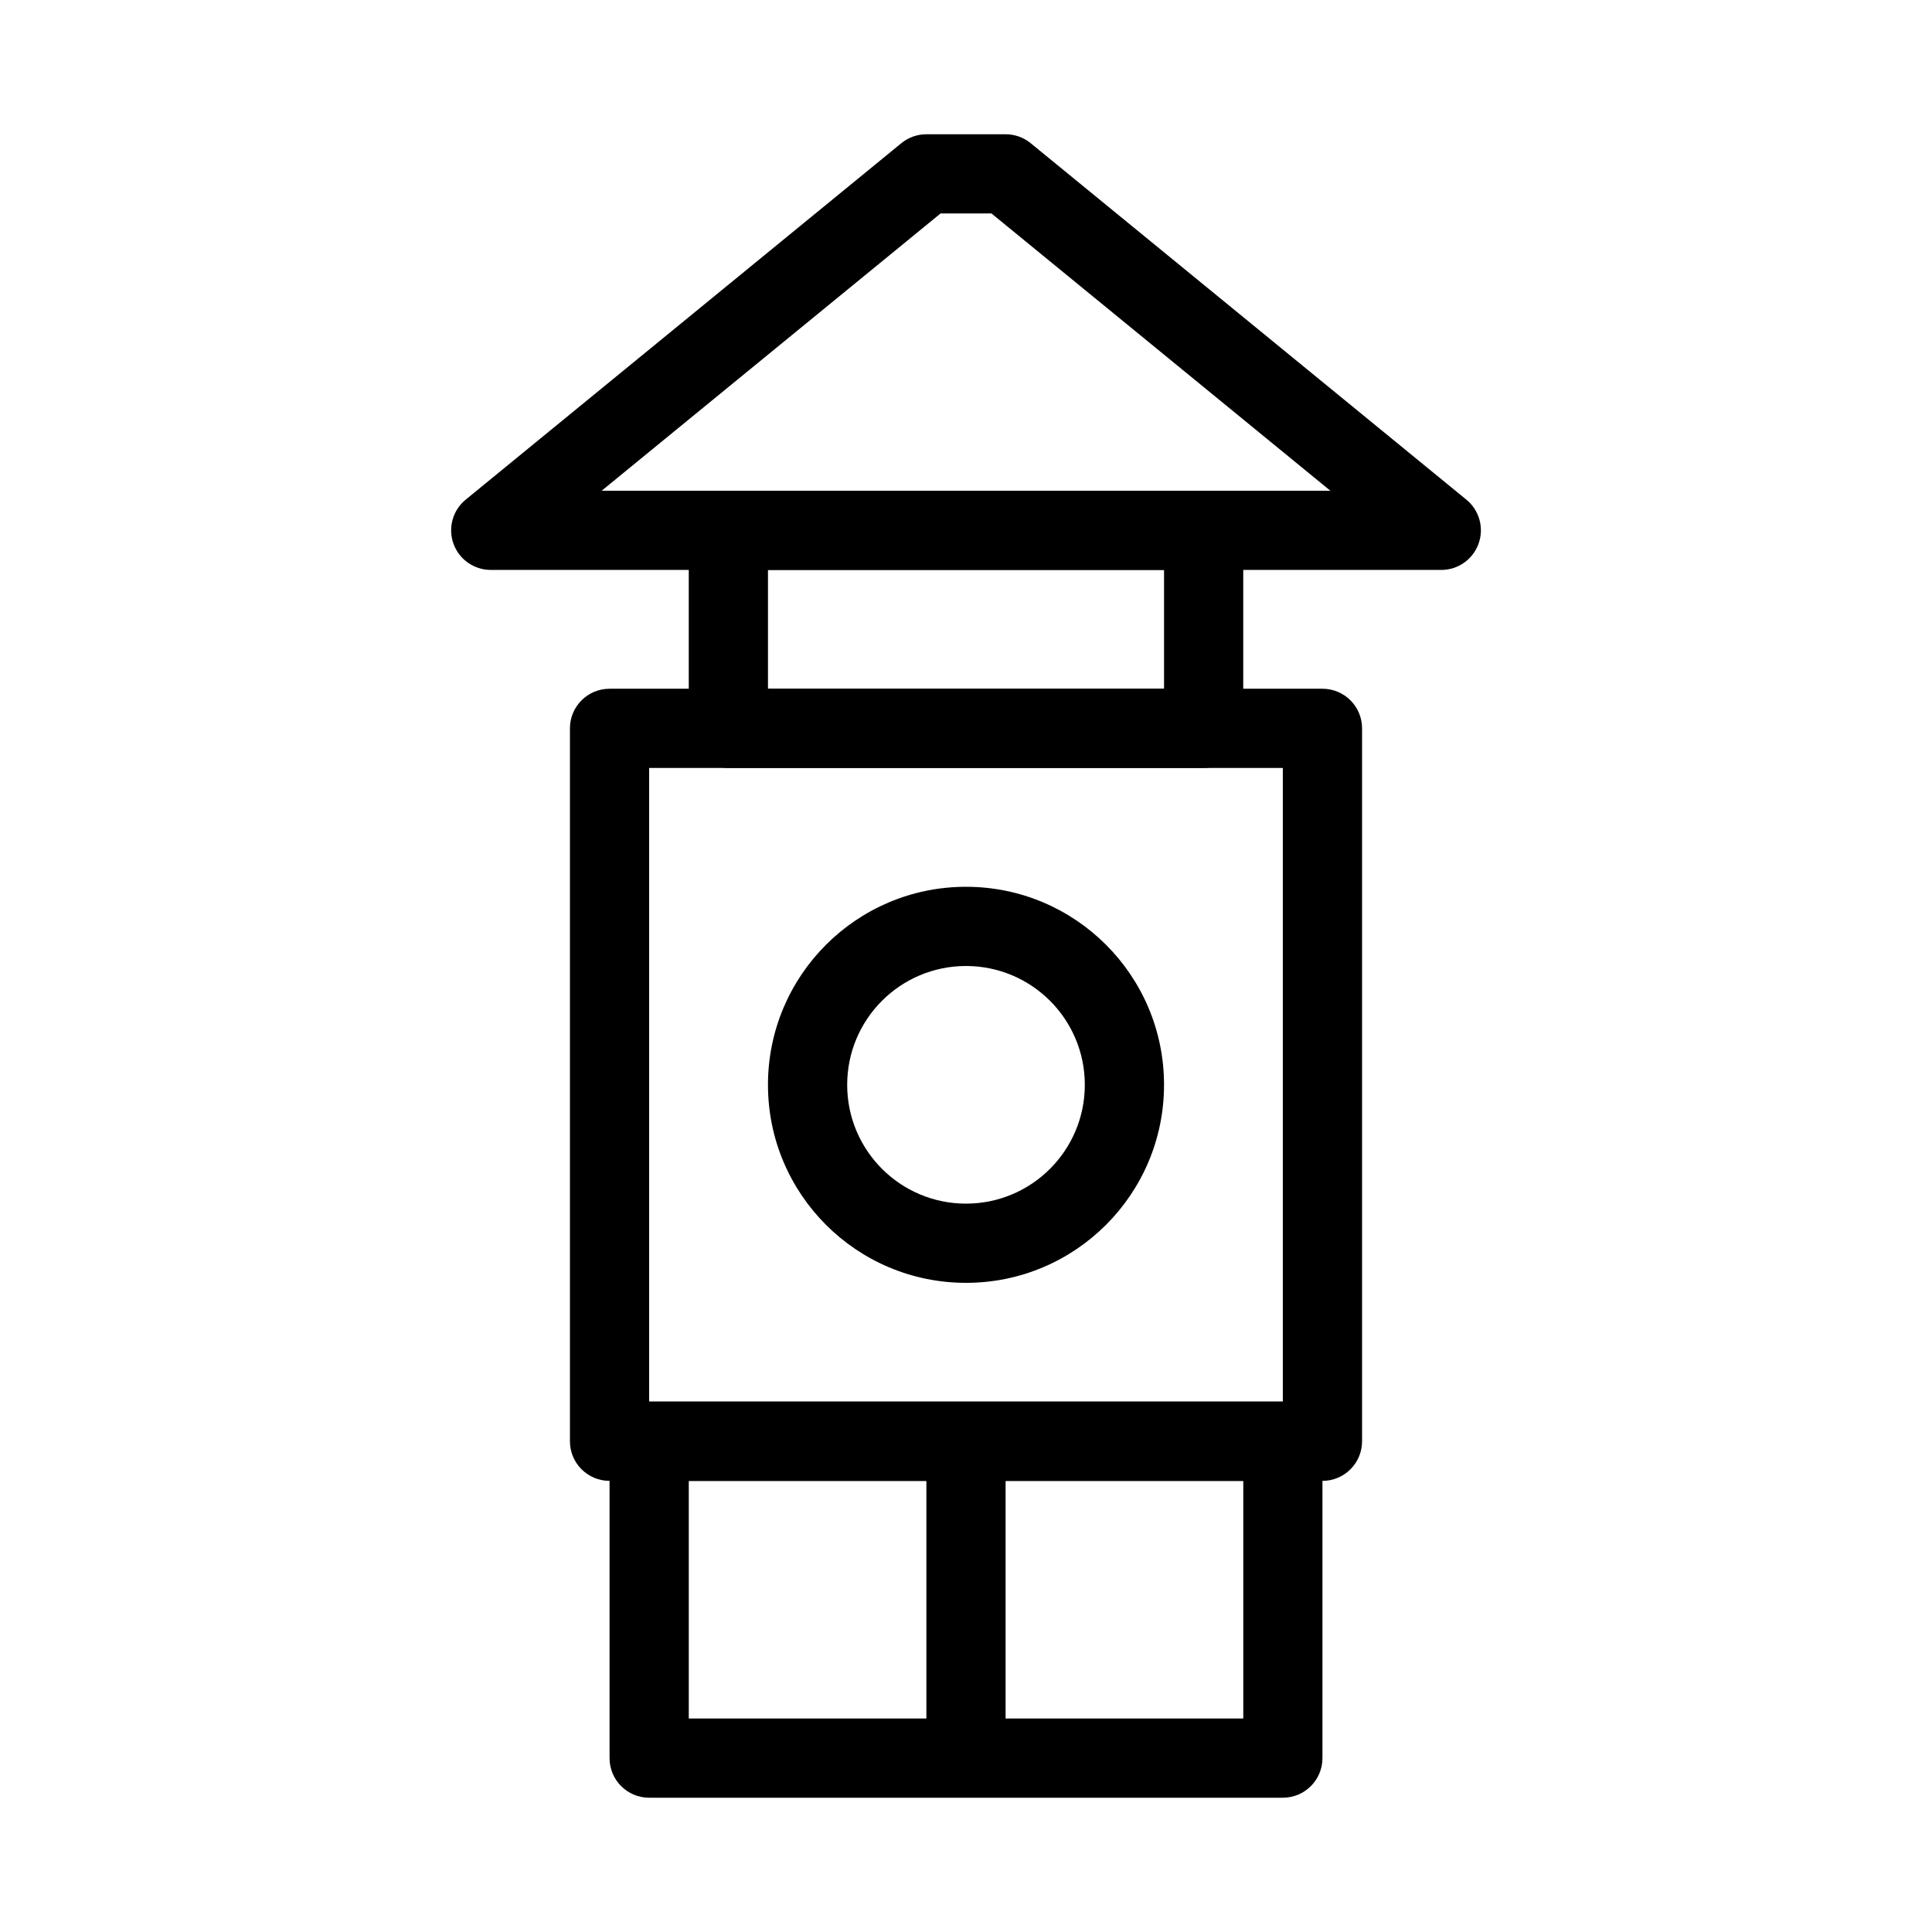 <?xml version="1.0" encoding="UTF-8"?>
<!-- Uploaded to: SVG Repo, www.svgrepo.com, Generator: SVG Repo Mixer Tools -->
<svg fill="#000000" width="800px" height="800px" version="1.1" viewBox="144 144 512 512" xmlns="http://www.w3.org/2000/svg">
 <g fill-rule="evenodd">
  <path d="m305.54 525.95c0-5.793 4.699-10.496 10.496-10.496h167.93c5.797 0 10.496 4.703 10.496 10.496v83.969c0 5.797-4.699 10.496-10.496 10.496h-167.93c-5.797 0-10.496-4.699-10.496-10.496zm20.992 10.496v62.977h146.95v-62.977z"/>
  <path d="m326.53 284.54c0-5.797 4.699-10.496 10.496-10.496h125.95c5.793 0 10.496 4.699 10.496 10.496v52.48c0 5.797-4.703 10.496-10.496 10.496h-125.95c-5.797 0-10.496-4.699-10.496-10.496zm20.992 10.496v31.488h104.96v-31.488z"/>
  <path d="m382.86 181.95c1.875-1.531 4.223-2.371 6.648-2.371h20.992c2.422 0 4.769 0.84 6.644 2.371l115.46 94.465c3.434 2.809 4.731 7.477 3.238 11.652-1.492 4.18-5.449 6.969-9.887 6.969h-251.9c-4.438 0-8.395-2.789-9.887-6.969-1.488-4.176-0.195-8.844 3.238-11.652zm10.395 18.621-89.801 73.473h193.1l-89.801-73.473z"/>
  <path d="m389.5 609.92v-83.969h20.992v83.969z"/>
  <path d="m295.04 337.02c0-5.797 4.699-10.496 10.496-10.496h188.93c5.797 0 10.496 4.699 10.496 10.496v188.93c0 5.797-4.699 10.496-10.496 10.496h-188.93c-5.797 0-10.496-4.699-10.496-10.496zm20.992 10.496v167.93h167.93v-167.93z"/>
  <path d="m400 400c-17.391 0-31.488 14.098-31.488 31.488 0 17.387 14.098 31.488 31.488 31.488 17.387 0 31.488-14.102 31.488-31.488 0-17.391-14.102-31.488-31.488-31.488zm-52.48 31.488c0-28.984 23.496-52.48 52.48-52.48 28.98 0 52.48 23.496 52.48 52.48 0 28.98-23.5 52.477-52.48 52.477-28.984 0-52.48-23.496-52.48-52.477z"/>
 </g>
</svg>